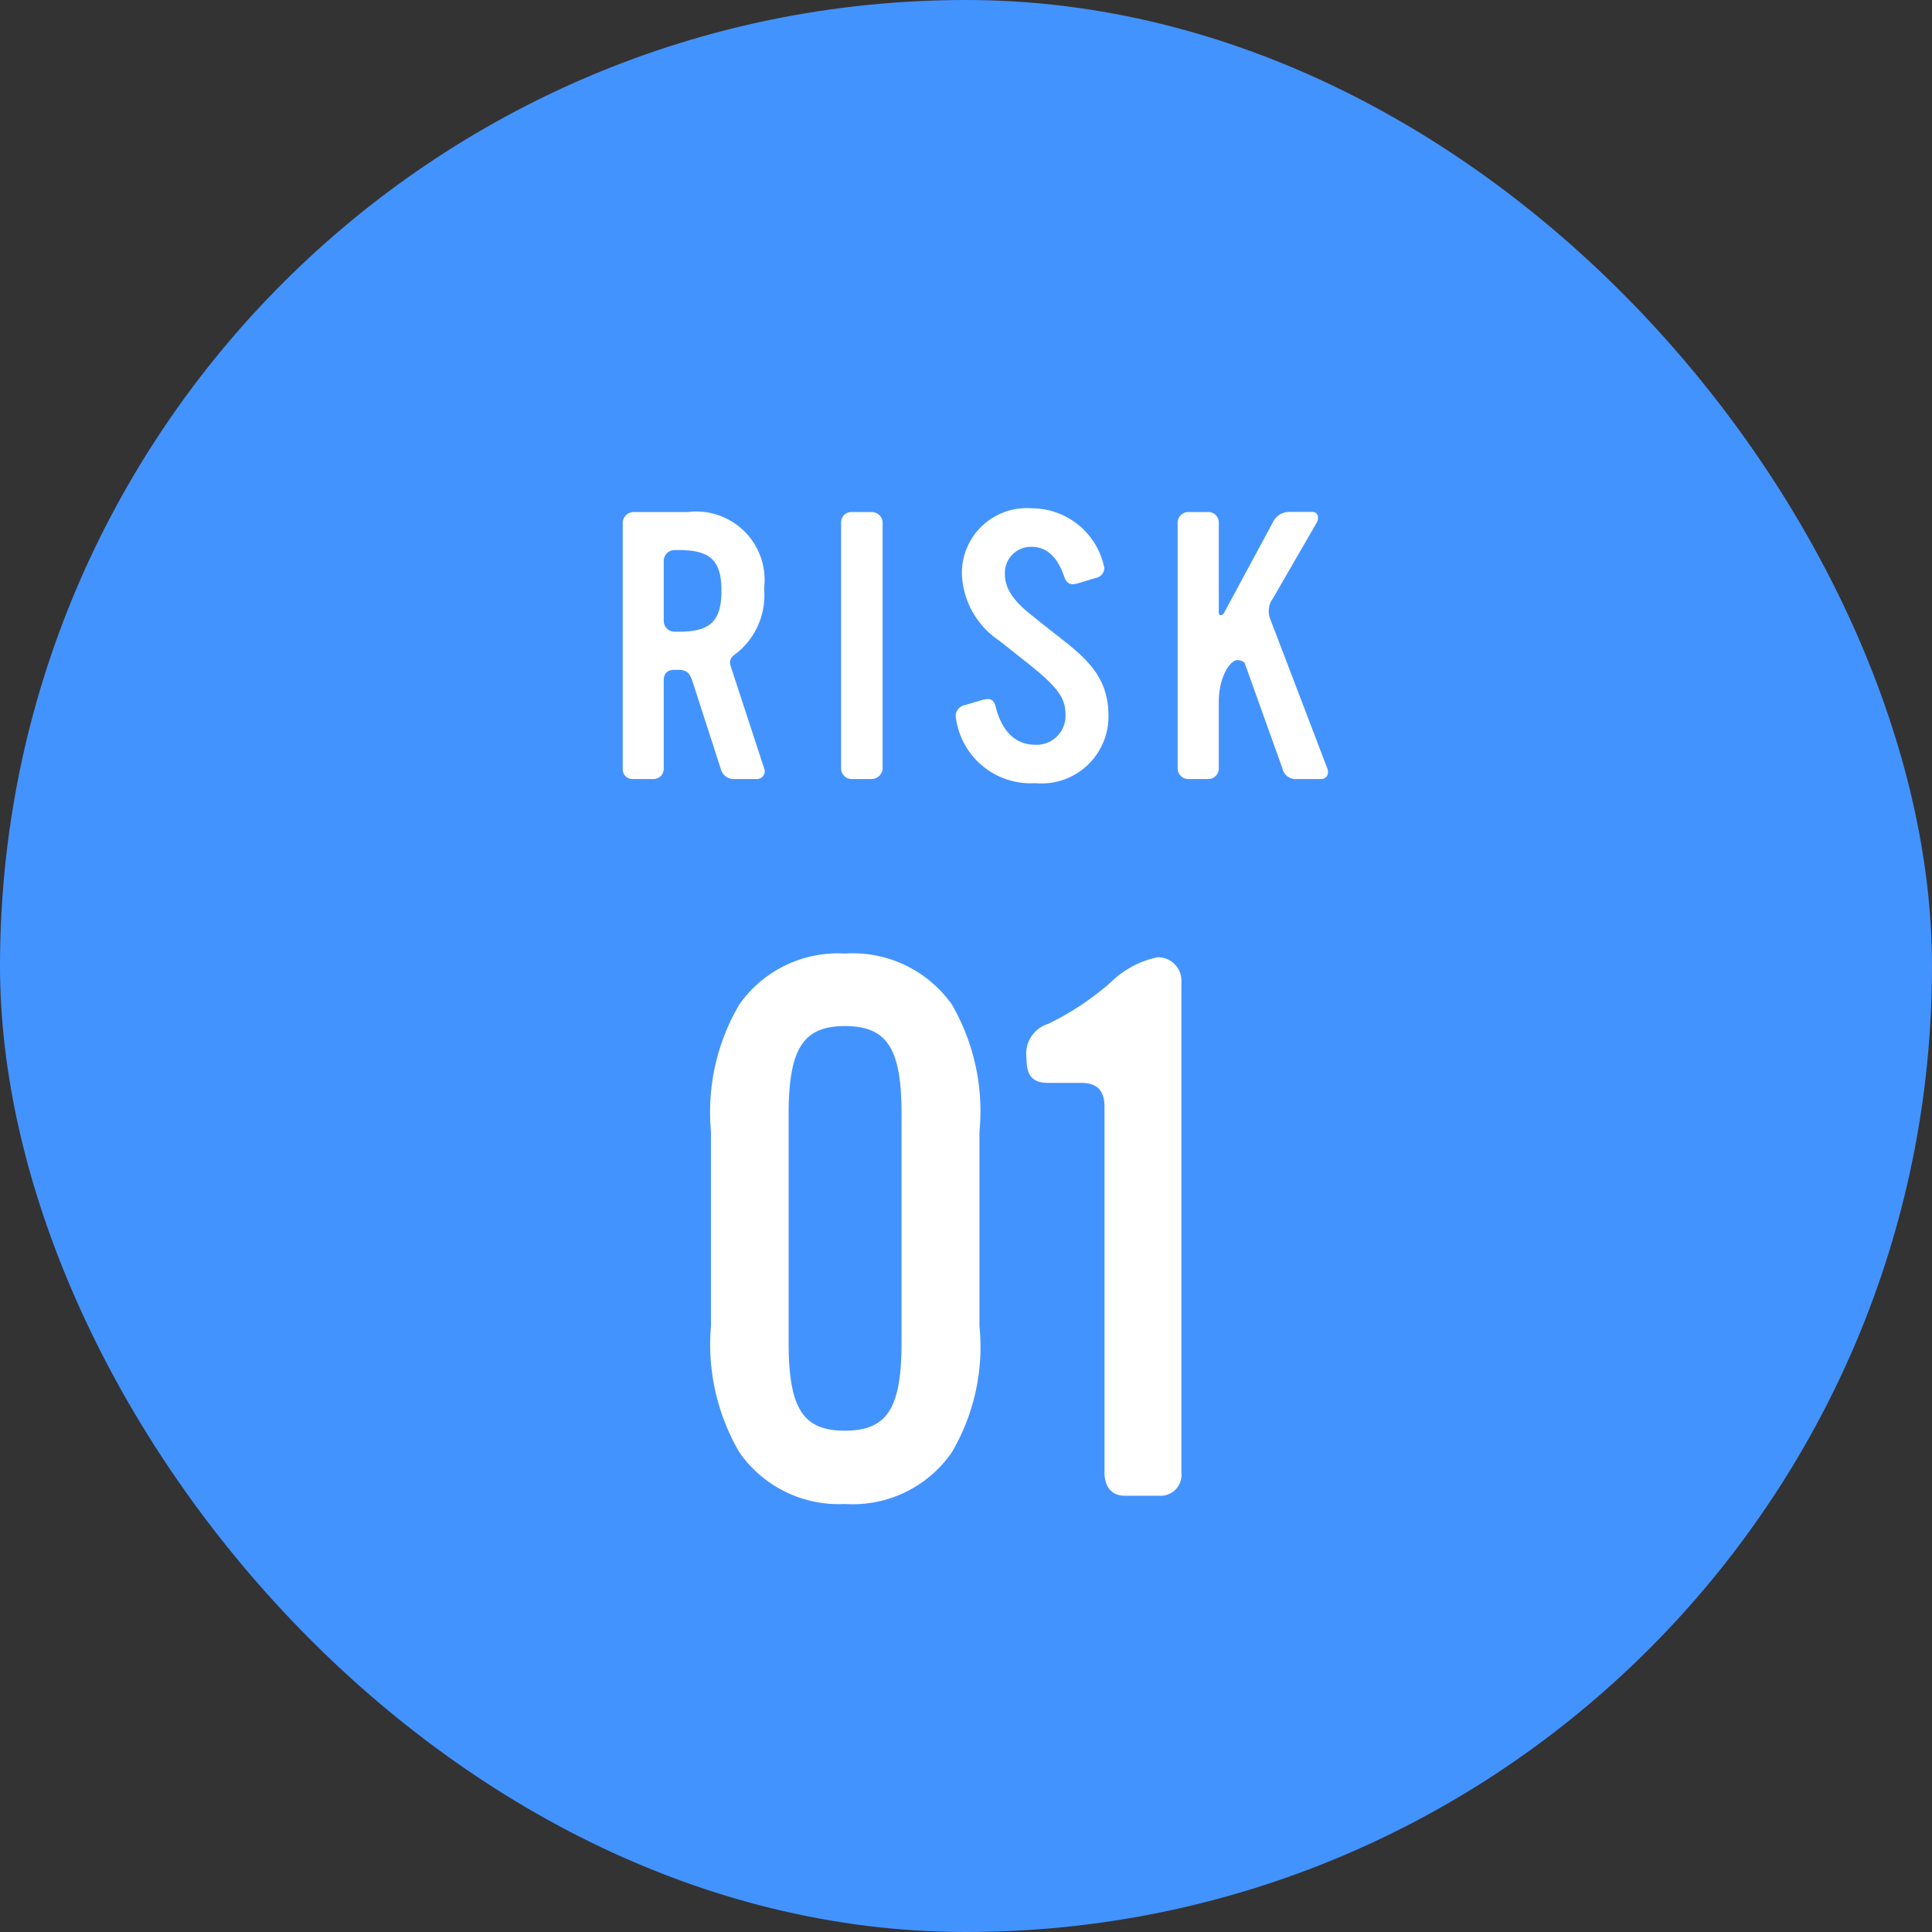<svg id="グループ_7747" data-name="グループ 7747" xmlns="http://www.w3.org/2000/svg" width="62" height="62" viewBox="0 0 62 62"><rect x="0" y="0" width="62" height="62" fill="#333333" stroke="none"/><g id="グループ_8313" data-name="グループ 8313"><rect id="長方形_399" data-name="長方形 399" width="62" height="62" rx="31" fill="#4393ff"/><path id="パス_9839" data-name="パス 9839" d="M-6.48-.348-7.548-3.612c-.06-.2-.012-.288.192-.432A2.377,2.377,0,0,0-6.48-6.12,2.193,2.193,0,0,0-8.928-8.568H-10.68a.354.354,0,0,0-.336.348V-.336A.312.312,0,0,0-10.692,0h.66A.328.328,0,0,0-9.7-.336V-3.168c0-.228.12-.336.348-.336h.12c.264,0,.36.1.444.336l.912,2.82A.432.432,0,0,0-7.416,0h.708A.249.249,0,0,0-6.48-.348Zm-1.368-5.7c0,.972-.348,1.32-1.356,1.32h-.144A.348.348,0,0,1-9.7-5.076V-7a.348.348,0,0,1,.348-.348H-9.2C-8.2-7.344-7.848-7.008-7.848-6.048ZM-2.676-.324v-7.92a.35.35,0,0,0-.336-.324h-.66a.328.328,0,0,0-.336.336V-.324A.341.341,0,0,0-3.672,0h.648A.362.362,0,0,0-2.676-.324ZM4.572-2.04c0-1.368-.888-1.968-1.848-2.724l-.588-.468c-.636-.5-.888-.888-.888-1.356A.836.836,0,0,1,2.1-7.452q.72,0,1.044.936c.06.18.144.264.288.264a.718.718,0,0,0,.144-.024l.6-.18a.33.33,0,0,0,.264-.312,2.377,2.377,0,0,0-2.328-1.92,2.082,2.082,0,0,0-2.244,2.1,2.688,2.688,0,0,0,1.2,2.148l.864.684c1,.792,1.26,1.14,1.26,1.68A.926.926,0,0,1,2.22-1.1c-.612,0-1.056-.408-1.26-1.188C.912-2.5.828-2.568.7-2.568a1.2,1.2,0,0,0-.24.048l-.48.144a.367.367,0,0,0-.312.336A2.418,2.418,0,0,0,2.22.132,2.149,2.149,0,0,0,4.572-2.04Zm7.02,1.692L9.768-5.124A.686.686,0,0,1,9.852-5.8l1.4-2.424c.084-.144.06-.348-.144-.348H10.38a.579.579,0,0,0-.54.348L8.292-5.352c-.06.12-.18.132-.18,0V-8.22a.334.334,0,0,0-.348-.348H7.128a.343.343,0,0,0-.336.336v7.9A.343.343,0,0,0,7.128,0h.636a.338.338,0,0,0,.348-.336V-2.472c0-.84.384-1.344.588-1.344.1,0,.228.036.252.12l1.2,3.348A.434.434,0,0,0,10.62,0h.768C11.58,0,11.664-.168,11.592-.348Z" transform="translate(31 25)" fill="#fff"/><path id="パス_9838" data-name="パス 9838" d="M.432-5.448v-6.24a6.828,6.828,0,0,0-.888-4.08A3.9,3.9,0,0,0-3.888-17.4a3.868,3.868,0,0,0-3.384,1.632,6.8,6.8,0,0,0-.912,4.08v6.24a6.859,6.859,0,0,0,.912,4.056A3.884,3.884,0,0,0-3.888.264,3.861,3.861,0,0,0-.456-1.392,6.686,6.686,0,0,0,.432-5.448Zm-2.5.528c0,2.112-.456,2.832-1.824,2.832-1.344,0-1.8-.72-1.8-2.832v-7.32c0-2.088.456-2.832,1.8-2.832,1.368,0,1.824.72,1.824,2.832ZM6.912-.744V-16.488a.75.75,0,0,0-.768-.792,3.029,3.029,0,0,0-1.512.816,8.975,8.975,0,0,1-1.992,1.32,1,1,0,0,0-.7,1.08c0,.528.144.816.7.816H3.7c.528,0,.744.264.744.768V-.744c0,.408.192.744.648.744H6.216A.669.669,0,0,0,6.912-.744Z" transform="translate(31 48)" fill="#fff"/></g></svg>